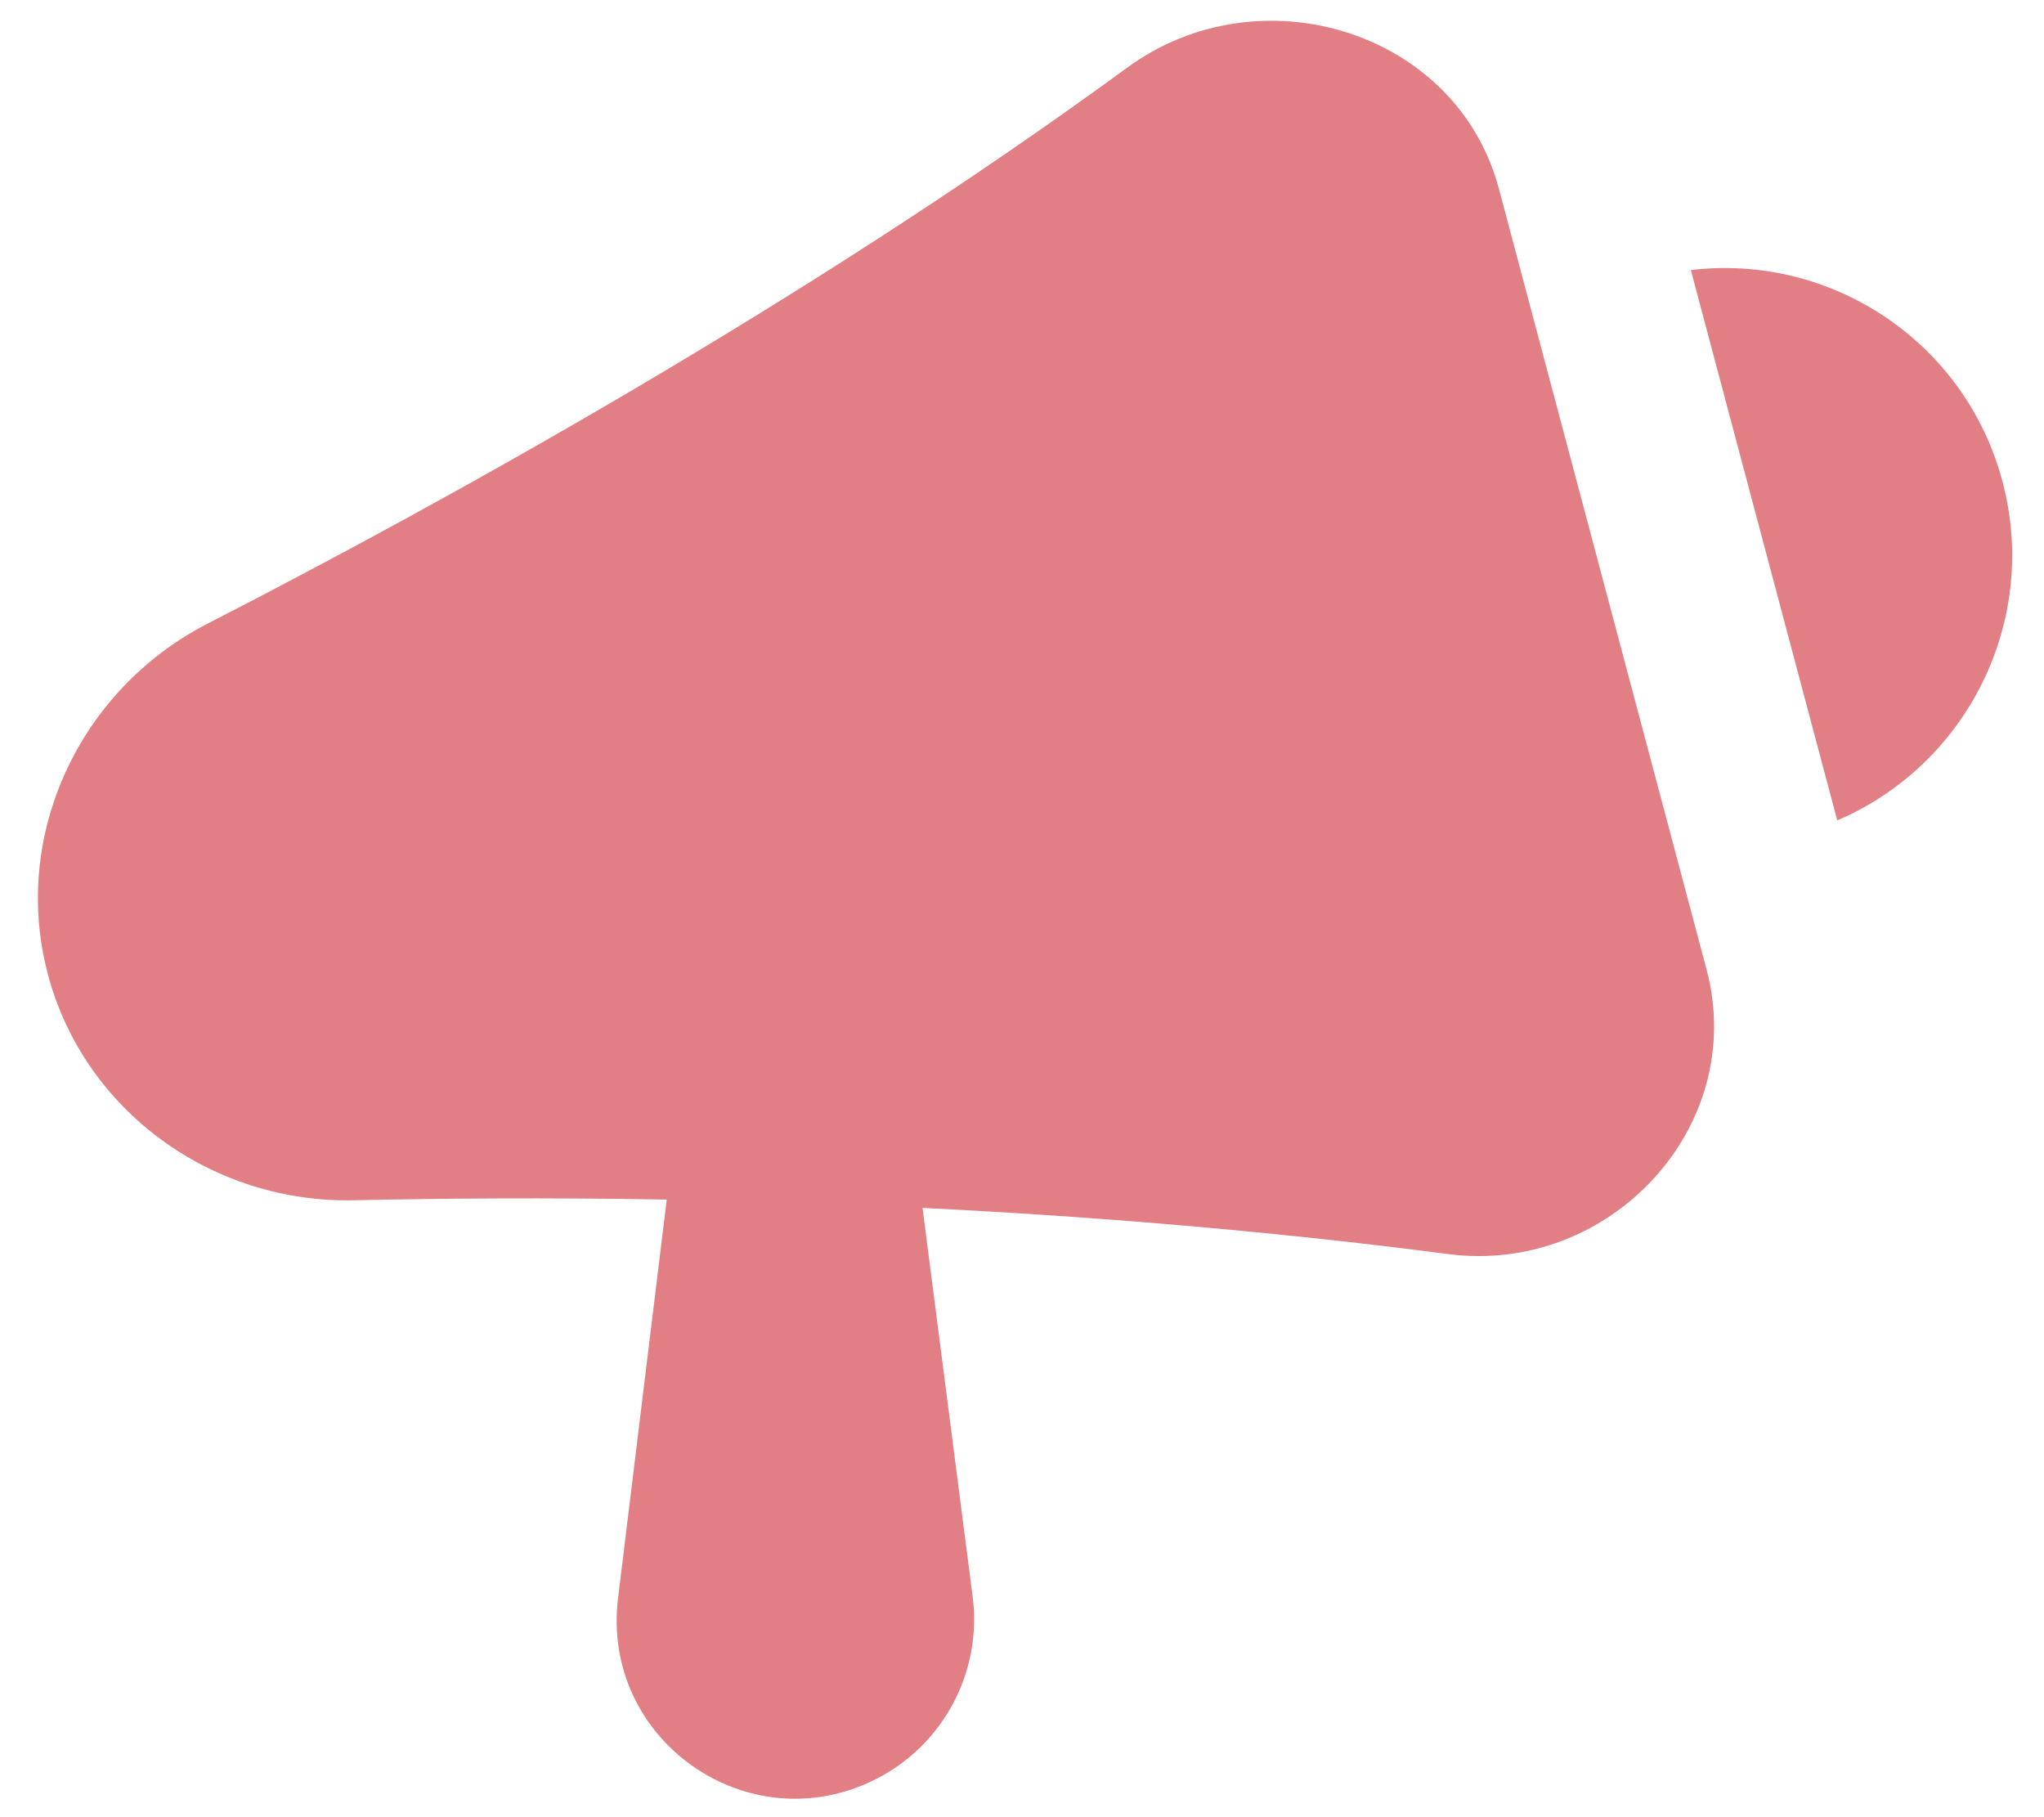 <svg width="27" height="24" viewBox="0 0 27 24" fill="none" xmlns="http://www.w3.org/2000/svg">
<path d="M14.89 0.893C16.64 -0.387 19.243 0.402 19.8 2.494L22.543 12.806C23.094 14.883 21.262 16.84 19.131 16.563C16.72 16.249 14.358 16.061 12.186 15.953L12.848 21.085C12.977 22.084 12.457 23.057 11.553 23.506C9.87 24.341 7.936 22.974 8.164 21.109L8.807 15.843C7.225 15.816 5.823 15.827 4.679 15.852C2.808 15.895 1.114 14.678 0.633 12.87C0.144 11.034 1.05 9.105 2.743 8.236C5.764 6.686 10.609 4.025 14.89 0.893ZM22.335 3.567C24.183 3.345 25.959 4.508 26.451 6.358C26.943 8.207 25.981 10.104 24.269 10.835L22.335 3.567Z" fill="#E17F84"/>
</svg>
